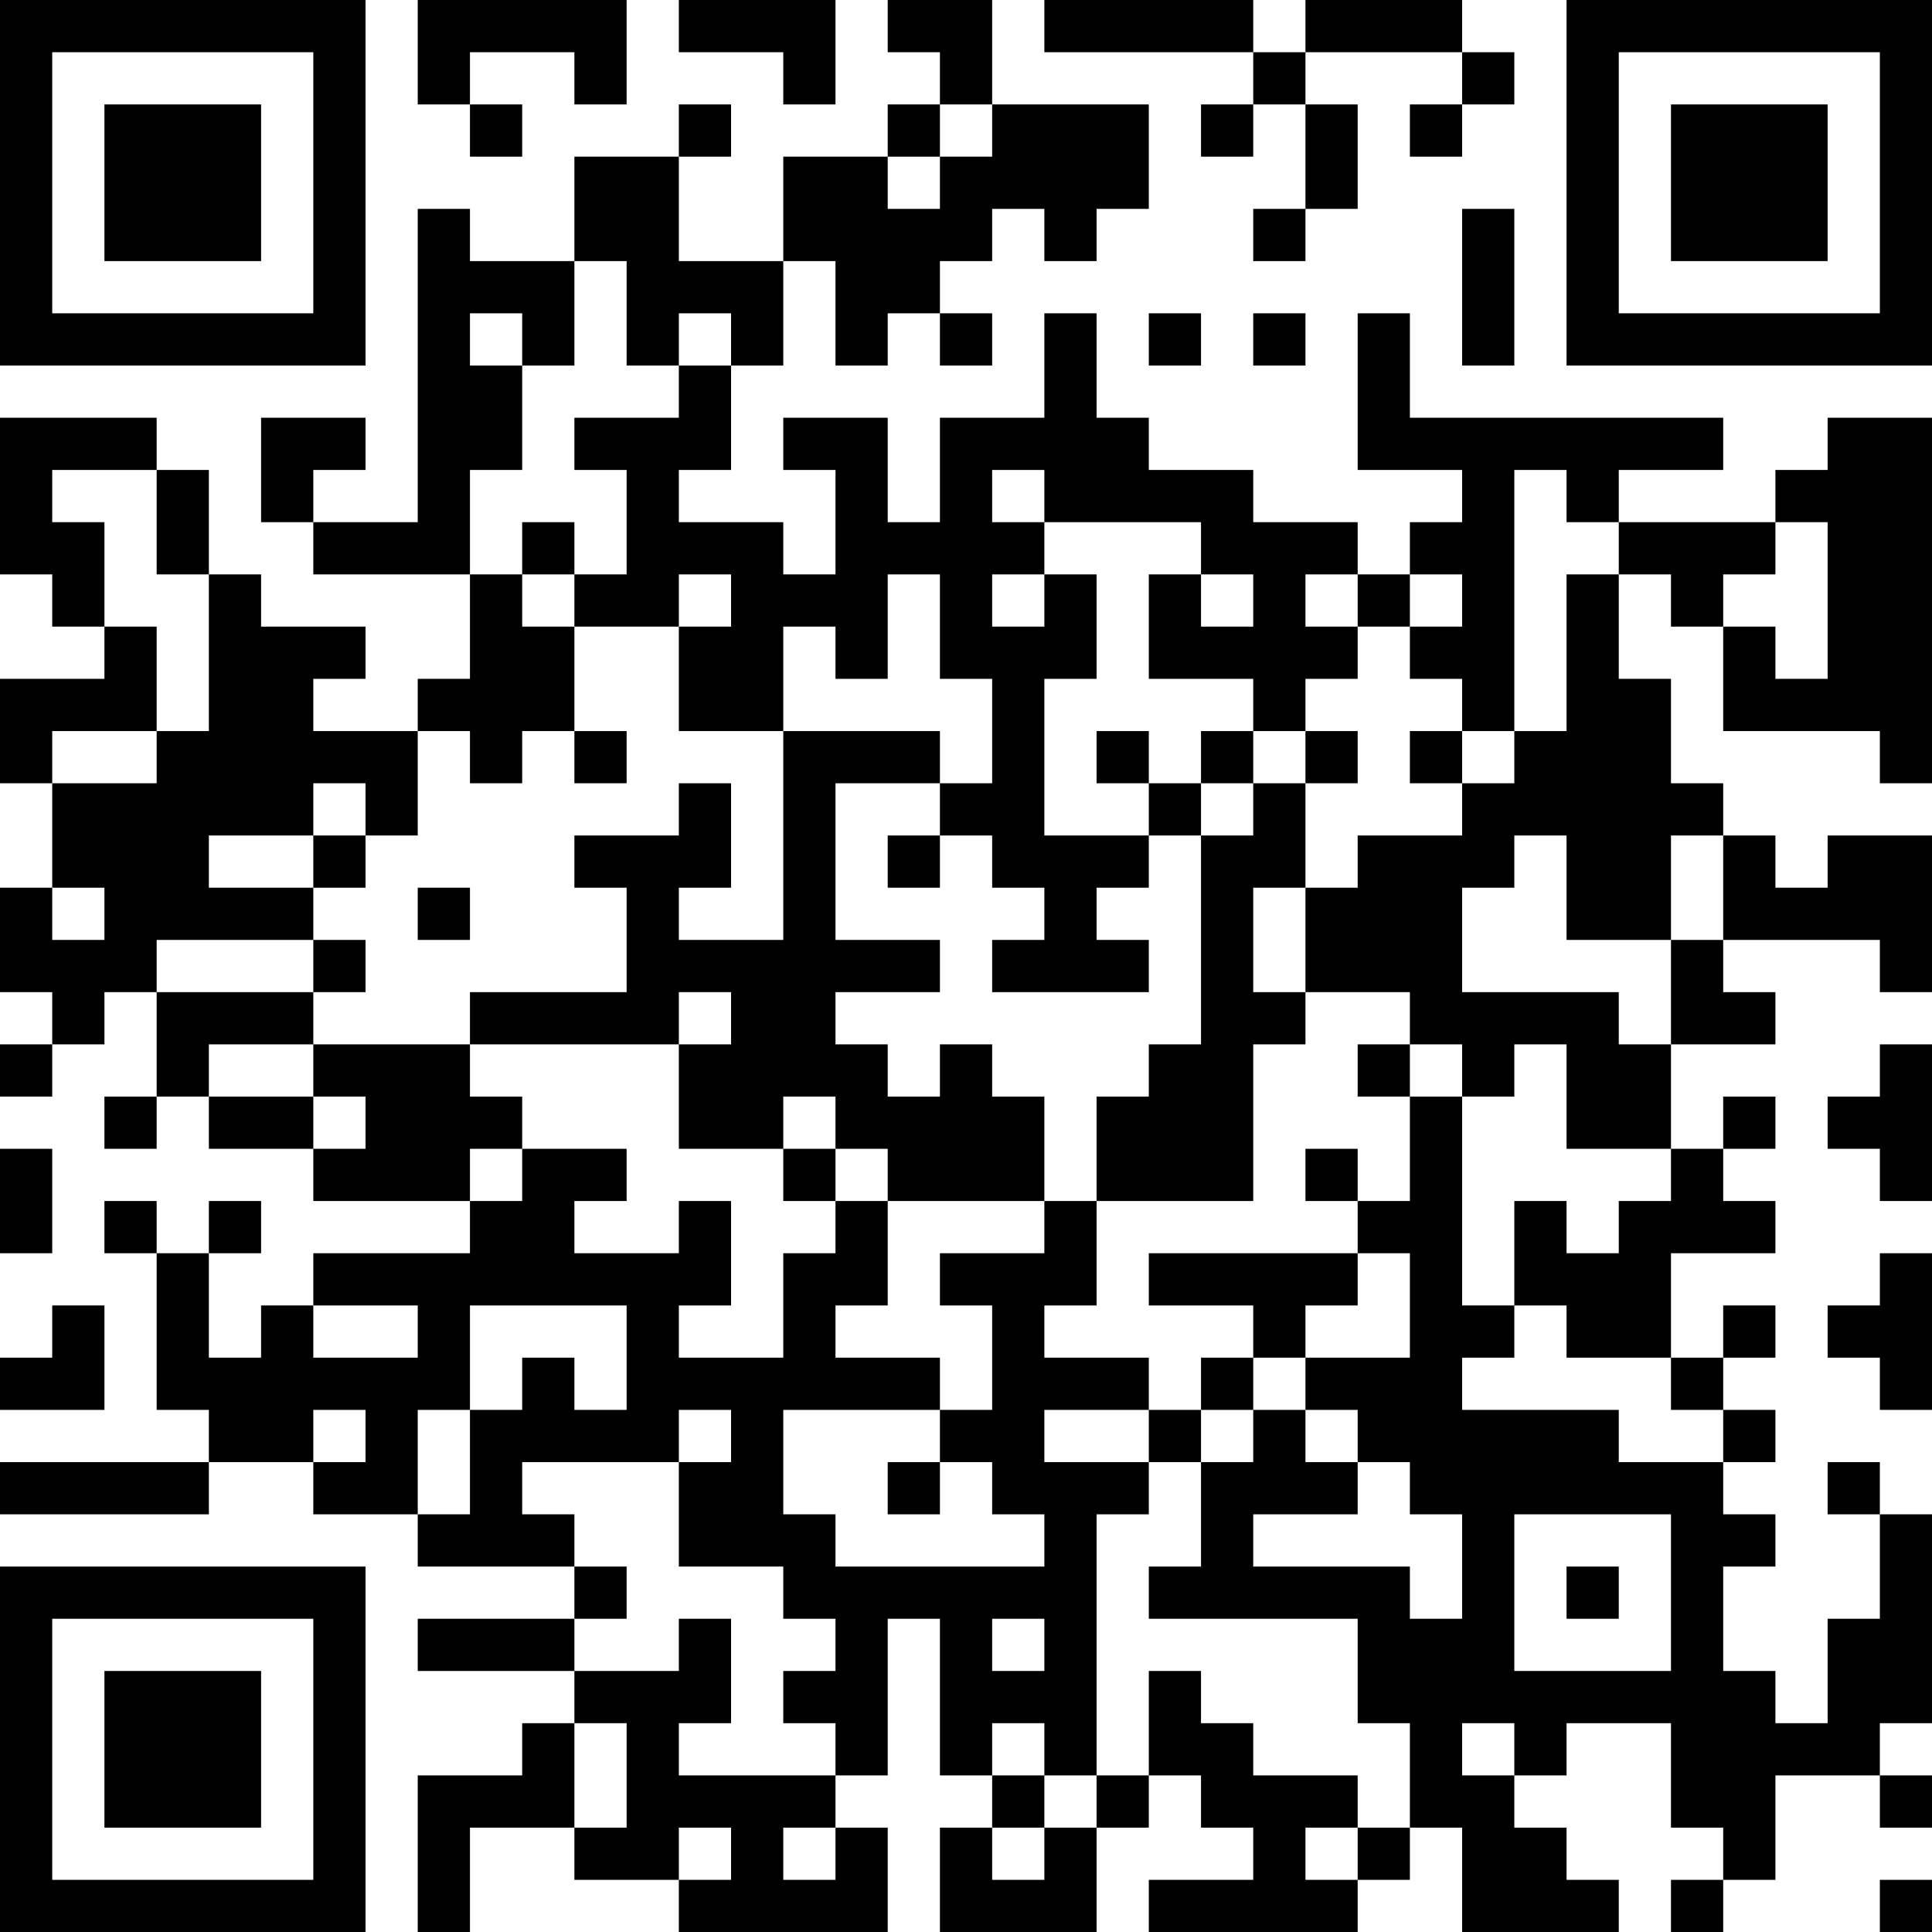 <?xml version="1.0" encoding="UTF-8"?>
<svg xmlns="http://www.w3.org/2000/svg" version="1.1" width="250" height="250" viewBox="0 0 250 250"><rect x="0" y="0" width="250" height="250" fill="#ffffff"/><g transform="scale(6.757)"><g transform="translate(0,0)"><path fill-rule="evenodd" d="M8 0L8 2L9 2L9 3L10 3L10 2L9 2L9 1L11 1L11 2L12 2L12 0ZM13 0L13 1L15 1L15 2L16 2L16 0ZM17 0L17 1L18 1L18 2L17 2L17 3L15 3L15 5L13 5L13 3L14 3L14 2L13 2L13 3L11 3L11 5L9 5L9 4L8 4L8 10L6 10L6 9L7 9L7 8L5 8L5 10L6 10L6 11L9 11L9 13L8 13L8 14L6 14L6 13L7 13L7 12L5 12L5 11L4 11L4 9L3 9L3 8L0 8L0 11L1 11L1 12L2 12L2 13L0 13L0 15L1 15L1 17L0 17L0 19L1 19L1 20L0 20L0 21L1 21L1 20L2 20L2 19L3 19L3 21L2 21L2 22L3 22L3 21L4 21L4 22L6 22L6 23L9 23L9 24L6 24L6 25L5 25L5 26L4 26L4 24L5 24L5 23L4 23L4 24L3 24L3 23L2 23L2 24L3 24L3 27L4 27L4 28L0 28L0 29L4 29L4 28L6 28L6 29L8 29L8 30L11 30L11 31L8 31L8 32L11 32L11 33L10 33L10 34L8 34L8 37L9 37L9 35L11 35L11 36L13 36L13 37L17 37L17 35L16 35L16 34L17 34L17 31L18 31L18 34L19 34L19 35L18 35L18 37L21 37L21 35L22 35L22 34L23 34L23 35L24 35L24 36L22 36L22 37L26 37L26 36L27 36L27 35L28 35L28 37L31 37L31 36L30 36L30 35L29 35L29 34L30 34L30 33L32 33L32 35L33 35L33 36L32 36L32 37L33 37L33 36L34 36L34 34L36 34L36 35L37 35L37 34L36 34L36 33L37 33L37 29L36 29L36 28L35 28L35 29L36 29L36 31L35 31L35 33L34 33L34 32L33 32L33 30L34 30L34 29L33 29L33 28L34 28L34 27L33 27L33 26L34 26L34 25L33 25L33 26L32 26L32 24L34 24L34 23L33 23L33 22L34 22L34 21L33 21L33 22L32 22L32 20L34 20L34 19L33 19L33 18L36 18L36 19L37 19L37 16L35 16L35 17L34 17L34 16L33 16L33 15L32 15L32 13L31 13L31 11L32 11L32 12L33 12L33 14L36 14L36 15L37 15L37 8L35 8L35 9L34 9L34 10L31 10L31 9L33 9L33 8L27 8L27 6L26 6L26 9L28 9L28 10L27 10L27 11L26 11L26 10L24 10L24 9L22 9L22 8L21 8L21 6L20 6L20 8L18 8L18 10L17 10L17 8L15 8L15 9L16 9L16 11L15 11L15 10L13 10L13 9L14 9L14 7L15 7L15 5L16 5L16 7L17 7L17 6L18 6L18 7L19 7L19 6L18 6L18 5L19 5L19 4L20 4L20 5L21 5L21 4L22 4L22 2L19 2L19 0ZM20 0L20 1L24 1L24 2L23 2L23 3L24 3L24 2L25 2L25 4L24 4L24 5L25 5L25 4L26 4L26 2L25 2L25 1L28 1L28 2L27 2L27 3L28 3L28 2L29 2L29 1L28 1L28 0L25 0L25 1L24 1L24 0ZM18 2L18 3L17 3L17 4L18 4L18 3L19 3L19 2ZM28 4L28 7L29 7L29 4ZM11 5L11 7L10 7L10 6L9 6L9 7L10 7L10 9L9 9L9 11L10 11L10 12L11 12L11 14L10 14L10 15L9 15L9 14L8 14L8 16L7 16L7 15L6 15L6 16L4 16L4 17L6 17L6 18L3 18L3 19L6 19L6 20L4 20L4 21L6 21L6 22L7 22L7 21L6 21L6 20L9 20L9 21L10 21L10 22L9 22L9 23L10 23L10 22L12 22L12 23L11 23L11 24L13 24L13 23L14 23L14 25L13 25L13 26L15 26L15 24L16 24L16 23L17 23L17 25L16 25L16 26L18 26L18 27L15 27L15 29L16 29L16 30L20 30L20 29L19 29L19 28L18 28L18 27L19 27L19 25L18 25L18 24L20 24L20 23L21 23L21 25L20 25L20 26L22 26L22 27L20 27L20 28L22 28L22 29L21 29L21 34L20 34L20 33L19 33L19 34L20 34L20 35L19 35L19 36L20 36L20 35L21 35L21 34L22 34L22 32L23 32L23 33L24 33L24 34L26 34L26 35L25 35L25 36L26 36L26 35L27 35L27 33L26 33L26 31L22 31L22 30L23 30L23 28L24 28L24 27L25 27L25 28L26 28L26 29L24 29L24 30L27 30L27 31L28 31L28 29L27 29L27 28L26 28L26 27L25 27L25 26L27 26L27 24L26 24L26 23L27 23L27 21L28 21L28 25L29 25L29 26L28 26L28 27L31 27L31 28L33 28L33 27L32 27L32 26L30 26L30 25L29 25L29 23L30 23L30 24L31 24L31 23L32 23L32 22L30 22L30 20L29 20L29 21L28 21L28 20L27 20L27 19L25 19L25 17L26 17L26 16L28 16L28 15L29 15L29 14L30 14L30 11L31 11L31 10L30 10L30 9L29 9L29 14L28 14L28 13L27 13L27 12L28 12L28 11L27 11L27 12L26 12L26 11L25 11L25 12L26 12L26 13L25 13L25 14L24 14L24 13L22 13L22 11L23 11L23 12L24 12L24 11L23 11L23 10L20 10L20 9L19 9L19 10L20 10L20 11L19 11L19 12L20 12L20 11L21 11L21 13L20 13L20 16L22 16L22 17L21 17L21 18L22 18L22 19L19 19L19 18L20 18L20 17L19 17L19 16L18 16L18 15L19 15L19 13L18 13L18 11L17 11L17 13L16 13L16 12L15 12L15 14L13 14L13 12L14 12L14 11L13 11L13 12L11 12L11 11L12 11L12 9L11 9L11 8L13 8L13 7L14 7L14 6L13 6L13 7L12 7L12 5ZM22 6L22 7L23 7L23 6ZM24 6L24 7L25 7L25 6ZM1 9L1 10L2 10L2 12L3 12L3 14L1 14L1 15L3 15L3 14L4 14L4 11L3 11L3 9ZM10 10L10 11L11 11L11 10ZM34 10L34 11L33 11L33 12L34 12L34 13L35 13L35 10ZM11 14L11 15L12 15L12 14ZM15 14L15 18L13 18L13 17L14 17L14 15L13 15L13 16L11 16L11 17L12 17L12 19L9 19L9 20L13 20L13 22L15 22L15 23L16 23L16 22L17 22L17 23L20 23L20 21L19 21L19 20L18 20L18 21L17 21L17 20L16 20L16 19L18 19L18 18L16 18L16 15L18 15L18 14ZM21 14L21 15L22 15L22 16L23 16L23 20L22 20L22 21L21 21L21 23L24 23L24 20L25 20L25 19L24 19L24 17L25 17L25 15L26 15L26 14L25 14L25 15L24 15L24 14L23 14L23 15L22 15L22 14ZM27 14L27 15L28 15L28 14ZM23 15L23 16L24 16L24 15ZM6 16L6 17L7 17L7 16ZM17 16L17 17L18 17L18 16ZM29 16L29 17L28 17L28 19L31 19L31 20L32 20L32 18L33 18L33 16L32 16L32 18L30 18L30 16ZM1 17L1 18L2 18L2 17ZM8 17L8 18L9 18L9 17ZM6 18L6 19L7 19L7 18ZM13 19L13 20L14 20L14 19ZM26 20L26 21L27 21L27 20ZM36 20L36 21L35 21L35 22L36 22L36 23L37 23L37 20ZM15 21L15 22L16 22L16 21ZM0 22L0 24L1 24L1 22ZM25 22L25 23L26 23L26 22ZM22 24L22 25L24 25L24 26L23 26L23 27L22 27L22 28L23 28L23 27L24 27L24 26L25 26L25 25L26 25L26 24ZM36 24L36 25L35 25L35 26L36 26L36 27L37 27L37 24ZM1 25L1 26L0 26L0 27L2 27L2 25ZM6 25L6 26L8 26L8 25ZM9 25L9 27L8 27L8 29L9 29L9 27L10 27L10 26L11 26L11 27L12 27L12 25ZM6 27L6 28L7 28L7 27ZM13 27L13 28L10 28L10 29L11 29L11 30L12 30L12 31L11 31L11 32L13 32L13 31L14 31L14 33L13 33L13 34L16 34L16 33L15 33L15 32L16 32L16 31L15 31L15 30L13 30L13 28L14 28L14 27ZM17 28L17 29L18 29L18 28ZM29 29L29 32L32 32L32 29ZM30 30L30 31L31 31L31 30ZM19 31L19 32L20 32L20 31ZM11 33L11 35L12 35L12 33ZM28 33L28 34L29 34L29 33ZM13 35L13 36L14 36L14 35ZM15 35L15 36L16 36L16 35ZM36 36L36 37L37 37L37 36ZM0 0L0 7L7 7L7 0ZM1 1L1 6L6 6L6 1ZM2 2L2 5L5 5L5 2ZM30 0L30 7L37 7L37 0ZM31 1L31 6L36 6L36 1ZM32 2L32 5L35 5L35 2ZM0 30L0 37L7 37L7 30ZM1 31L1 36L6 36L6 31ZM2 32L2 35L5 35L5 32Z" fill="#000000"/></g></g></svg>
